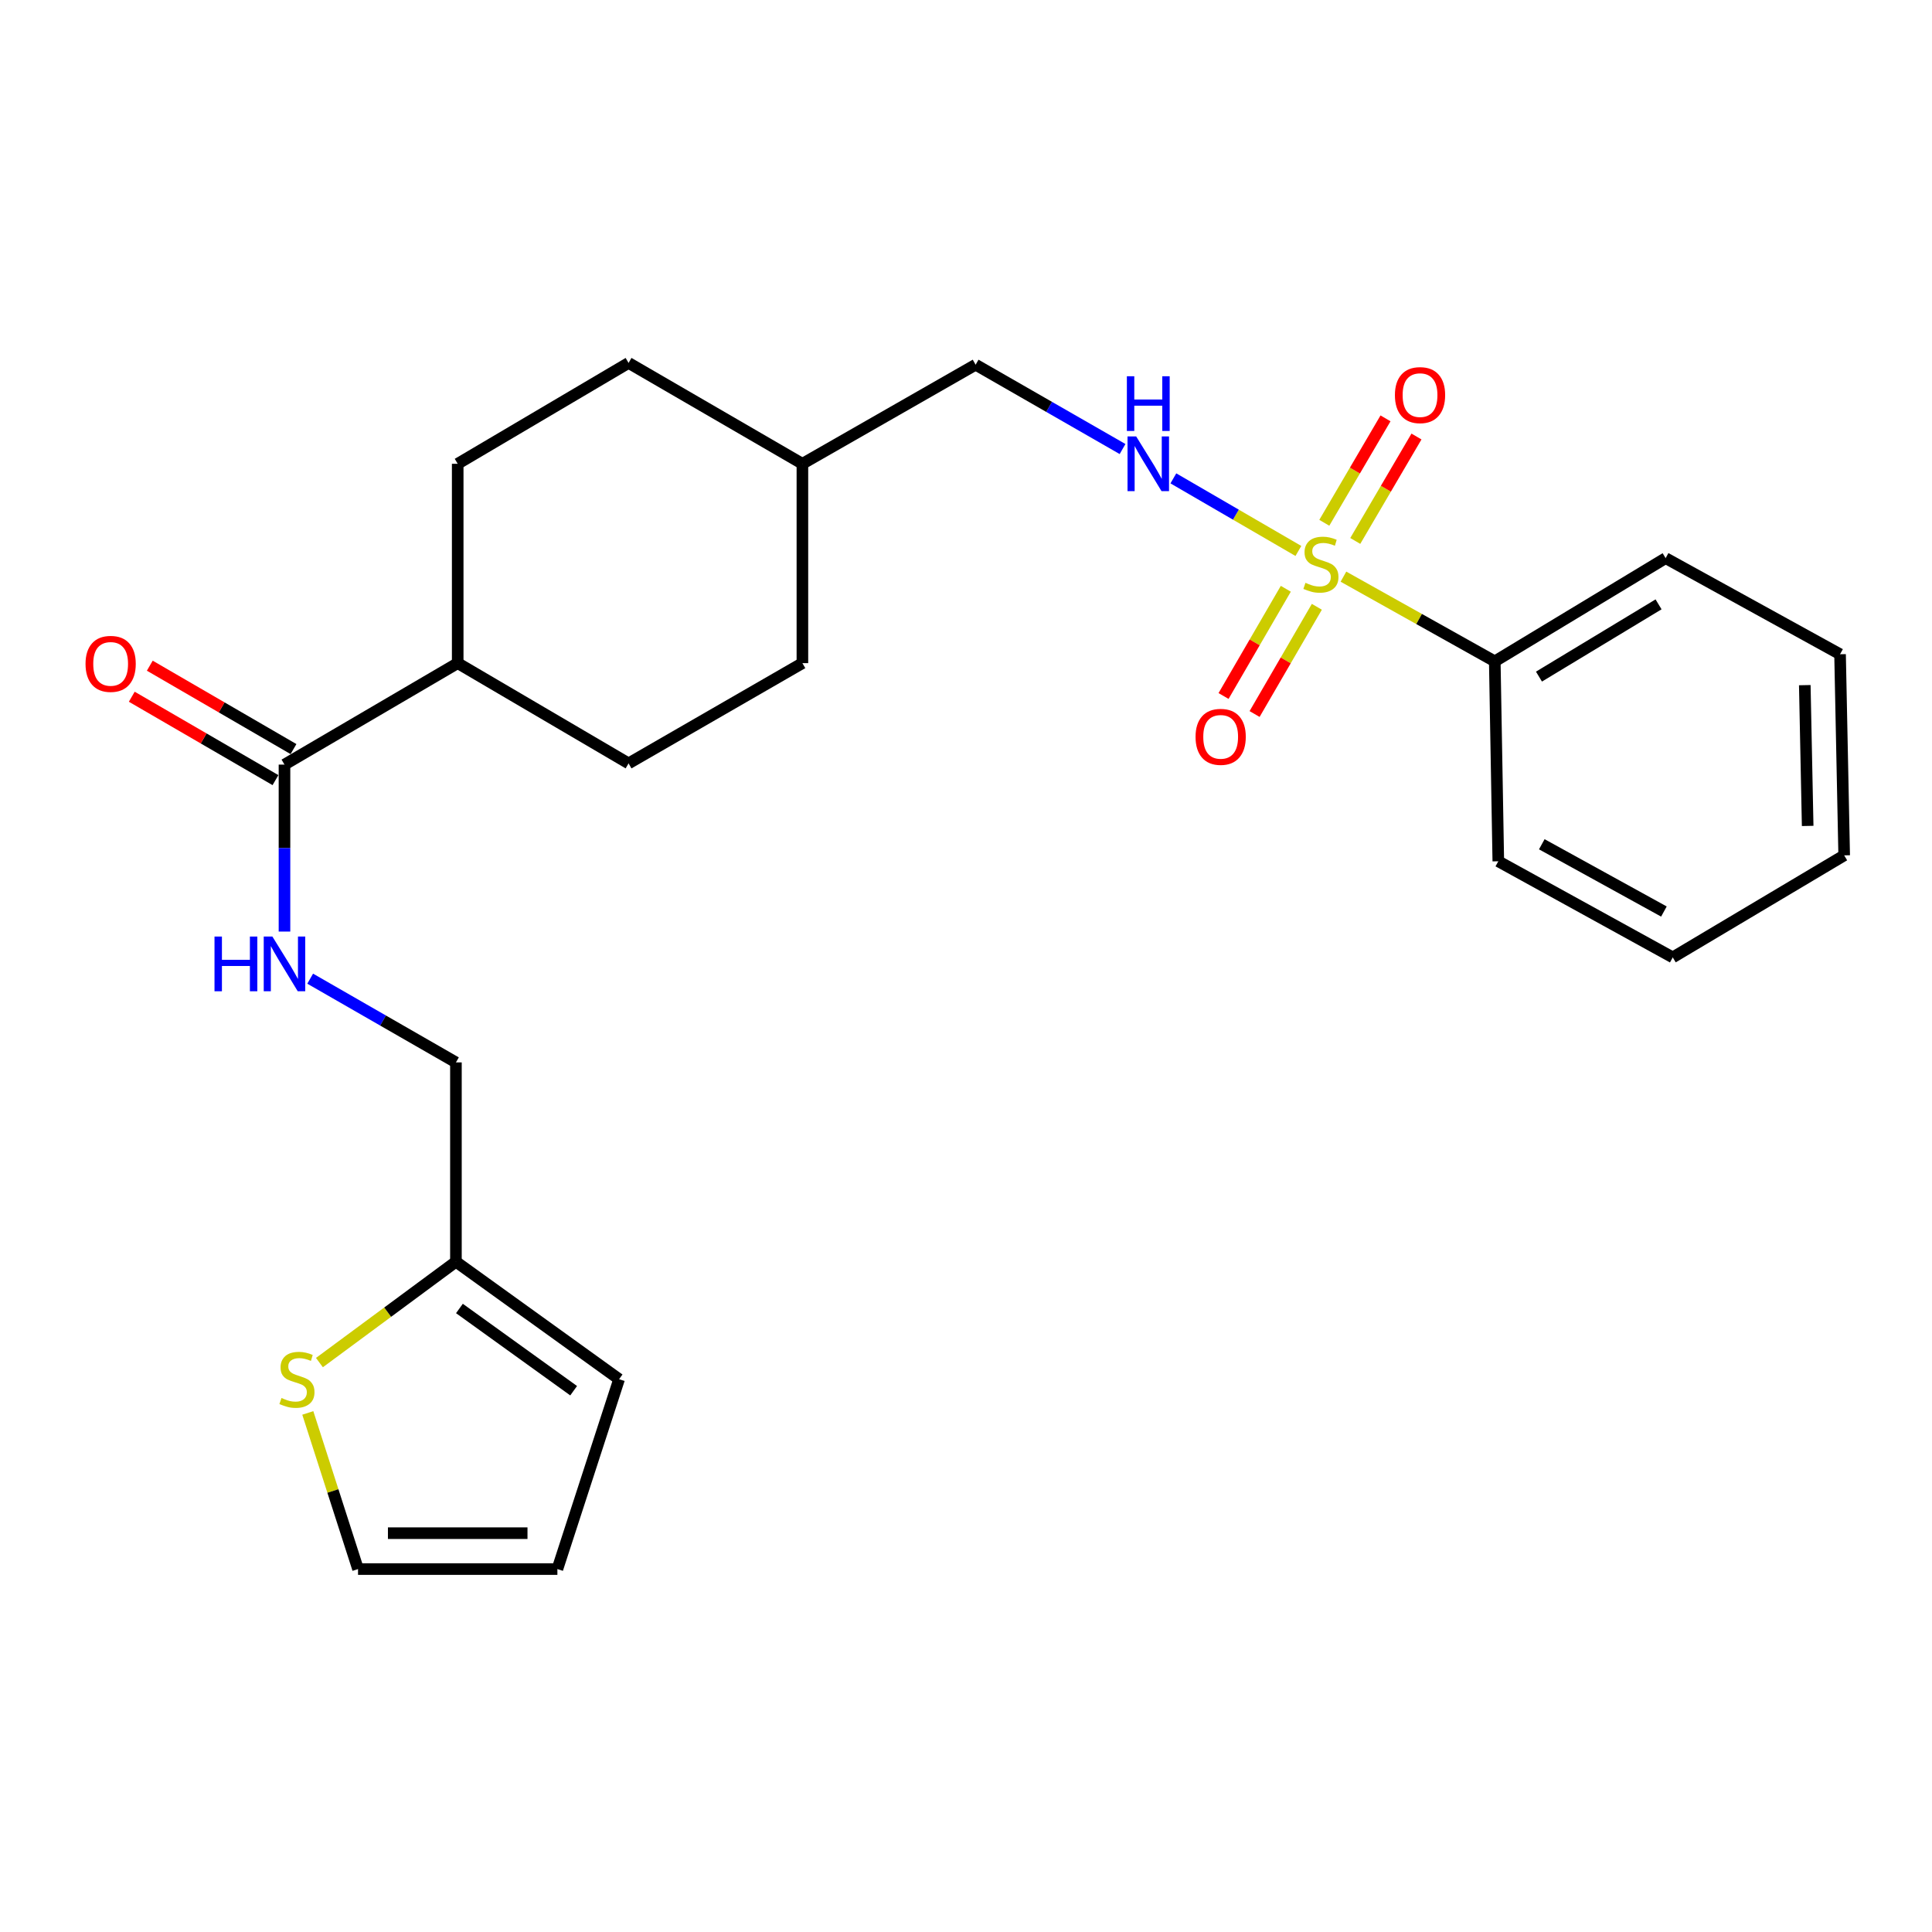 <?xml version='1.0' encoding='iso-8859-1'?>
<svg version='1.1' baseProfile='full'
              xmlns='http://www.w3.org/2000/svg'
                      xmlns:rdkit='http://www.rdkit.org/xml'
                      xmlns:xlink='http://www.w3.org/1999/xlink'
                  xml:space='preserve'
width='1000px' height='1000px' viewBox='0 0 1000 1000'>
<!-- END OF HEADER -->
<rect style='opacity:1.0;fill:#FFFFFF;stroke:none' width='1000' height='1000' x='0' y='0'> </rect>
<path class='bond-0' d='M 672.042,285.176 L 639.688,266.388' style='fill:none;fill-rule:evenodd;stroke:#CCCC00;stroke-width:6px;stroke-linecap:butt;stroke-linejoin:miter;stroke-opacity:1' />
<path class='bond-0' d='M 639.688,266.388 L 607.333,247.601' style='fill:none;fill-rule:evenodd;stroke:#0000FF;stroke-width:6px;stroke-linecap:butt;stroke-linejoin:miter;stroke-opacity:1' />
<path class='bond-4' d='M 701.483,279.99 L 717.324,252.965' style='fill:none;fill-rule:evenodd;stroke:#CCCC00;stroke-width:6px;stroke-linecap:butt;stroke-linejoin:miter;stroke-opacity:1' />
<path class='bond-4' d='M 717.324,252.965 L 733.165,225.94' style='fill:none;fill-rule:evenodd;stroke:#FF0000;stroke-width:6px;stroke-linecap:butt;stroke-linejoin:miter;stroke-opacity:1' />
<path class='bond-4' d='M 685.454,270.595 L 701.295,243.569' style='fill:none;fill-rule:evenodd;stroke:#CCCC00;stroke-width:6px;stroke-linecap:butt;stroke-linejoin:miter;stroke-opacity:1' />
<path class='bond-4' d='M 701.295,243.569 L 717.136,216.544' style='fill:none;fill-rule:evenodd;stroke:#FF0000;stroke-width:6px;stroke-linecap:butt;stroke-linejoin:miter;stroke-opacity:1' />
<path class='bond-5' d='M 665.531,304.747 L 649.418,332.495' style='fill:none;fill-rule:evenodd;stroke:#CCCC00;stroke-width:6px;stroke-linecap:butt;stroke-linejoin:miter;stroke-opacity:1' />
<path class='bond-5' d='M 649.418,332.495 L 633.305,360.243' style='fill:none;fill-rule:evenodd;stroke:#FF0000;stroke-width:6px;stroke-linecap:butt;stroke-linejoin:miter;stroke-opacity:1' />
<path class='bond-5' d='M 681.598,314.077 L 665.485,341.825' style='fill:none;fill-rule:evenodd;stroke:#CCCC00;stroke-width:6px;stroke-linecap:butt;stroke-linejoin:miter;stroke-opacity:1' />
<path class='bond-5' d='M 665.485,341.825 L 649.372,369.573' style='fill:none;fill-rule:evenodd;stroke:#FF0000;stroke-width:6px;stroke-linecap:butt;stroke-linejoin:miter;stroke-opacity:1' />
<path class='bond-7' d='M 695.363,298.475 L 734.528,320.398' style='fill:none;fill-rule:evenodd;stroke:#CCCC00;stroke-width:6px;stroke-linecap:butt;stroke-linejoin:miter;stroke-opacity:1' />
<path class='bond-7' d='M 734.528,320.398 L 773.693,342.32' style='fill:none;fill-rule:evenodd;stroke:#000000;stroke-width:6px;stroke-linecap:butt;stroke-linejoin:miter;stroke-opacity:1' />
<path class='bond-16' d='M 581.031,232.418 L 543.005,210.594' style='fill:none;fill-rule:evenodd;stroke:#0000FF;stroke-width:6px;stroke-linecap:butt;stroke-linejoin:miter;stroke-opacity:1' />
<path class='bond-16' d='M 543.005,210.594 L 504.979,188.77' style='fill:none;fill-rule:evenodd;stroke:#000000;stroke-width:6px;stroke-linecap:butt;stroke-linejoin:miter;stroke-opacity:1' />
<path class='bond-1' d='M 147.248,395.758 L 236.905,343.239' style='fill:none;fill-rule:evenodd;stroke:#000000;stroke-width:6px;stroke-linecap:butt;stroke-linejoin:miter;stroke-opacity:1' />
<path class='bond-2' d='M 147.248,395.758 L 147.248,438.967' style='fill:none;fill-rule:evenodd;stroke:#000000;stroke-width:6px;stroke-linecap:butt;stroke-linejoin:miter;stroke-opacity:1' />
<path class='bond-2' d='M 147.248,438.967 L 147.248,482.177' style='fill:none;fill-rule:evenodd;stroke:#0000FF;stroke-width:6px;stroke-linecap:butt;stroke-linejoin:miter;stroke-opacity:1' />
<path class='bond-10' d='M 151.911,387.723 L 114.723,366.14' style='fill:none;fill-rule:evenodd;stroke:#000000;stroke-width:6px;stroke-linecap:butt;stroke-linejoin:miter;stroke-opacity:1' />
<path class='bond-10' d='M 114.723,366.14 L 77.535,344.558' style='fill:none;fill-rule:evenodd;stroke:#FF0000;stroke-width:6px;stroke-linecap:butt;stroke-linejoin:miter;stroke-opacity:1' />
<path class='bond-10' d='M 142.585,403.792 L 105.397,382.21' style='fill:none;fill-rule:evenodd;stroke:#000000;stroke-width:6px;stroke-linecap:butt;stroke-linejoin:miter;stroke-opacity:1' />
<path class='bond-10' d='M 105.397,382.21 L 68.209,360.627' style='fill:none;fill-rule:evenodd;stroke:#FF0000;stroke-width:6px;stroke-linecap:butt;stroke-linejoin:miter;stroke-opacity:1' />
<path class='bond-13' d='M 160.547,506.556 L 198.267,528.226' style='fill:none;fill-rule:evenodd;stroke:#0000FF;stroke-width:6px;stroke-linecap:butt;stroke-linejoin:miter;stroke-opacity:1' />
<path class='bond-13' d='M 198.267,528.226 L 235.987,549.897' style='fill:none;fill-rule:evenodd;stroke:#000000;stroke-width:6px;stroke-linecap:butt;stroke-linejoin:miter;stroke-opacity:1' />
<path class='bond-3' d='M 165.337,705.273 L 200.662,679.169' style='fill:none;fill-rule:evenodd;stroke:#CCCC00;stroke-width:6px;stroke-linecap:butt;stroke-linejoin:miter;stroke-opacity:1' />
<path class='bond-3' d='M 200.662,679.169 L 235.987,653.066' style='fill:none;fill-rule:evenodd;stroke:#000000;stroke-width:6px;stroke-linecap:butt;stroke-linejoin:miter;stroke-opacity:1' />
<path class='bond-9' d='M 159.317,731.334 L 172.316,771.741' style='fill:none;fill-rule:evenodd;stroke:#CCCC00;stroke-width:6px;stroke-linecap:butt;stroke-linejoin:miter;stroke-opacity:1' />
<path class='bond-9' d='M 172.316,771.741 L 185.316,812.149' style='fill:none;fill-rule:evenodd;stroke:#000000;stroke-width:6px;stroke-linecap:butt;stroke-linejoin:miter;stroke-opacity:1' />
<path class='bond-6' d='M 235.987,653.066 L 235.987,549.897' style='fill:none;fill-rule:evenodd;stroke:#000000;stroke-width:6px;stroke-linecap:butt;stroke-linejoin:miter;stroke-opacity:1' />
<path class='bond-11' d='M 235.987,653.066 L 320.442,713.873' style='fill:none;fill-rule:evenodd;stroke:#000000;stroke-width:6px;stroke-linecap:butt;stroke-linejoin:miter;stroke-opacity:1' />
<path class='bond-11' d='M 237.799,677.265 L 296.917,719.83' style='fill:none;fill-rule:evenodd;stroke:#000000;stroke-width:6px;stroke-linecap:butt;stroke-linejoin:miter;stroke-opacity:1' />
<path class='bond-20' d='M 773.693,342.32 L 862.122,288.894' style='fill:none;fill-rule:evenodd;stroke:#000000;stroke-width:6px;stroke-linecap:butt;stroke-linejoin:miter;stroke-opacity:1' />
<path class='bond-20' d='M 796.565,350.209 L 858.466,312.81' style='fill:none;fill-rule:evenodd;stroke:#000000;stroke-width:6px;stroke-linecap:butt;stroke-linejoin:miter;stroke-opacity:1' />
<path class='bond-21' d='M 773.693,342.32 L 775.52,445.799' style='fill:none;fill-rule:evenodd;stroke:#000000;stroke-width:6px;stroke-linecap:butt;stroke-linejoin:miter;stroke-opacity:1' />
<path class='bond-8' d='M 236.905,343.239 L 325.345,395.128' style='fill:none;fill-rule:evenodd;stroke:#000000;stroke-width:6px;stroke-linecap:butt;stroke-linejoin:miter;stroke-opacity:1' />
<path class='bond-26' d='M 236.905,343.239 L 236.905,240.06' style='fill:none;fill-rule:evenodd;stroke:#000000;stroke-width:6px;stroke-linecap:butt;stroke-linejoin:miter;stroke-opacity:1' />
<path class='bond-27' d='M 185.316,812.149 L 288.505,812.149' style='fill:none;fill-rule:evenodd;stroke:#000000;stroke-width:6px;stroke-linecap:butt;stroke-linejoin:miter;stroke-opacity:1' />
<path class='bond-27' d='M 200.794,793.569 L 273.027,793.569' style='fill:none;fill-rule:evenodd;stroke:#000000;stroke-width:6px;stroke-linecap:butt;stroke-linejoin:miter;stroke-opacity:1' />
<path class='bond-12' d='M 320.442,713.873 L 288.505,812.149' style='fill:none;fill-rule:evenodd;stroke:#000000;stroke-width:6px;stroke-linecap:butt;stroke-linejoin:miter;stroke-opacity:1' />
<path class='bond-14' d='M 236.905,240.06 L 325.345,187.851' style='fill:none;fill-rule:evenodd;stroke:#000000;stroke-width:6px;stroke-linecap:butt;stroke-linejoin:miter;stroke-opacity:1' />
<path class='bond-15' d='M 325.345,395.128 L 415.322,343.239' style='fill:none;fill-rule:evenodd;stroke:#000000;stroke-width:6px;stroke-linecap:butt;stroke-linejoin:miter;stroke-opacity:1' />
<path class='bond-19' d='M 504.979,188.77 L 415.322,240.06' style='fill:none;fill-rule:evenodd;stroke:#000000;stroke-width:6px;stroke-linecap:butt;stroke-linejoin:miter;stroke-opacity:1' />
<path class='bond-17' d='M 325.345,187.851 L 415.322,240.06' style='fill:none;fill-rule:evenodd;stroke:#000000;stroke-width:6px;stroke-linecap:butt;stroke-linejoin:miter;stroke-opacity:1' />
<path class='bond-18' d='M 415.322,343.239 L 415.322,240.06' style='fill:none;fill-rule:evenodd;stroke:#000000;stroke-width:6px;stroke-linecap:butt;stroke-linejoin:miter;stroke-opacity:1' />
<path class='bond-23' d='M 862.122,288.894 L 952.409,338.635' style='fill:none;fill-rule:evenodd;stroke:#000000;stroke-width:6px;stroke-linecap:butt;stroke-linejoin:miter;stroke-opacity:1' />
<path class='bond-22' d='M 775.52,445.799 L 865.817,495.541' style='fill:none;fill-rule:evenodd;stroke:#000000;stroke-width:6px;stroke-linecap:butt;stroke-linejoin:miter;stroke-opacity:1' />
<path class='bond-22' d='M 798.029,436.986 L 861.237,471.806' style='fill:none;fill-rule:evenodd;stroke:#000000;stroke-width:6px;stroke-linecap:butt;stroke-linejoin:miter;stroke-opacity:1' />
<path class='bond-24' d='M 865.817,495.541 L 954.545,442.733' style='fill:none;fill-rule:evenodd;stroke:#000000;stroke-width:6px;stroke-linecap:butt;stroke-linejoin:miter;stroke-opacity:1' />
<path class='bond-25' d='M 952.409,338.635 L 954.545,442.733' style='fill:none;fill-rule:evenodd;stroke:#000000;stroke-width:6px;stroke-linecap:butt;stroke-linejoin:miter;stroke-opacity:1' />
<path class='bond-25' d='M 934.154,354.631 L 935.649,427.5' style='fill:none;fill-rule:evenodd;stroke:#000000;stroke-width:6px;stroke-linecap:butt;stroke-linejoin:miter;stroke-opacity:1' />
<path  class='atom-0' d='M 675.705 301.669
Q 676.025 301.789, 677.345 302.349
Q 678.665 302.909, 680.105 303.269
Q 681.585 303.589, 683.025 303.589
Q 685.705 303.589, 687.265 302.309
Q 688.825 300.989, 688.825 298.709
Q 688.825 297.149, 688.025 296.189
Q 687.265 295.229, 686.065 294.709
Q 684.865 294.189, 682.865 293.589
Q 680.345 292.829, 678.825 292.109
Q 677.345 291.389, 676.265 289.869
Q 675.225 288.349, 675.225 285.789
Q 675.225 282.229, 677.625 280.029
Q 680.065 277.829, 684.865 277.829
Q 688.145 277.829, 691.865 279.389
L 690.945 282.469
Q 687.545 281.069, 684.985 281.069
Q 682.225 281.069, 680.705 282.229
Q 679.185 283.349, 679.225 285.309
Q 679.225 286.829, 679.985 287.749
Q 680.785 288.669, 681.905 289.189
Q 683.065 289.709, 684.985 290.309
Q 687.545 291.109, 689.065 291.909
Q 690.585 292.709, 691.665 294.349
Q 692.785 295.949, 692.785 298.709
Q 692.785 302.629, 690.145 304.749
Q 687.545 306.829, 683.185 306.829
Q 680.665 306.829, 678.745 306.269
Q 676.865 305.749, 674.625 304.829
L 675.705 301.669
' fill='#CCCC00'/>
<path  class='atom-1' d='M 588.087 225.9
L 597.367 240.9
Q 598.287 242.38, 599.767 245.06
Q 601.247 247.74, 601.327 247.9
L 601.327 225.9
L 605.087 225.9
L 605.087 254.22
L 601.207 254.22
L 591.247 237.82
Q 590.087 235.9, 588.847 233.7
Q 587.647 231.5, 587.287 230.82
L 587.287 254.22
L 583.607 254.22
L 583.607 225.9
L 588.087 225.9
' fill='#0000FF'/>
<path  class='atom-1' d='M 583.267 194.748
L 587.107 194.748
L 587.107 206.788
L 601.587 206.788
L 601.587 194.748
L 605.427 194.748
L 605.427 223.068
L 601.587 223.068
L 601.587 209.988
L 587.107 209.988
L 587.107 223.068
L 583.267 223.068
L 583.267 194.748
' fill='#0000FF'/>
<path  class='atom-3' d='M 111.028 484.756
L 114.868 484.756
L 114.868 496.796
L 129.348 496.796
L 129.348 484.756
L 133.188 484.756
L 133.188 513.076
L 129.348 513.076
L 129.348 499.996
L 114.868 499.996
L 114.868 513.076
L 111.028 513.076
L 111.028 484.756
' fill='#0000FF'/>
<path  class='atom-3' d='M 140.988 484.756
L 150.268 499.756
Q 151.188 501.236, 152.668 503.916
Q 154.148 506.596, 154.228 506.756
L 154.228 484.756
L 157.988 484.756
L 157.988 513.076
L 154.108 513.076
L 144.148 496.676
Q 142.988 494.756, 141.748 492.556
Q 140.548 490.356, 140.188 489.676
L 140.188 513.076
L 136.508 513.076
L 136.508 484.756
L 140.988 484.756
' fill='#0000FF'/>
<path  class='atom-4' d='M 145.699 723.593
Q 146.019 723.713, 147.339 724.273
Q 148.659 724.833, 150.099 725.193
Q 151.579 725.513, 153.019 725.513
Q 155.699 725.513, 157.259 724.233
Q 158.819 722.913, 158.819 720.633
Q 158.819 719.073, 158.019 718.113
Q 157.259 717.153, 156.059 716.633
Q 154.859 716.113, 152.859 715.513
Q 150.339 714.753, 148.819 714.033
Q 147.339 713.313, 146.259 711.793
Q 145.219 710.273, 145.219 707.713
Q 145.219 704.153, 147.619 701.953
Q 150.059 699.753, 154.859 699.753
Q 158.139 699.753, 161.859 701.313
L 160.939 704.393
Q 157.539 702.993, 154.979 702.993
Q 152.219 702.993, 150.699 704.153
Q 149.179 705.273, 149.219 707.233
Q 149.219 708.753, 149.979 709.673
Q 150.779 710.593, 151.899 711.113
Q 153.059 711.633, 154.979 712.233
Q 157.539 713.033, 159.059 713.833
Q 160.579 714.633, 161.659 716.273
Q 162.779 717.873, 162.779 720.633
Q 162.779 724.553, 160.139 726.673
Q 157.539 728.753, 153.179 728.753
Q 150.659 728.753, 148.739 728.193
Q 146.859 727.673, 144.619 726.753
L 145.699 723.593
' fill='#CCCC00'/>
<path  class='atom-5' d='M 722.006 204.508
Q 722.006 197.708, 725.366 193.908
Q 728.726 190.108, 735.006 190.108
Q 741.286 190.108, 744.646 193.908
Q 748.006 197.708, 748.006 204.508
Q 748.006 211.388, 744.606 215.308
Q 741.206 219.188, 735.006 219.188
Q 728.766 219.188, 725.366 215.308
Q 722.006 211.428, 722.006 204.508
M 735.006 215.988
Q 739.326 215.988, 741.646 213.108
Q 744.006 210.188, 744.006 204.508
Q 744.006 198.948, 741.646 196.148
Q 739.326 193.308, 735.006 193.308
Q 730.686 193.308, 728.326 196.108
Q 726.006 198.908, 726.006 204.508
Q 726.006 210.228, 728.326 213.108
Q 730.686 215.988, 735.006 215.988
' fill='#FF0000'/>
<path  class='atom-6' d='M 618.816 381.387
Q 618.816 374.587, 622.176 370.787
Q 625.536 366.987, 631.816 366.987
Q 638.096 366.987, 641.456 370.787
Q 644.816 374.587, 644.816 381.387
Q 644.816 388.267, 641.416 392.187
Q 638.016 396.067, 631.816 396.067
Q 625.576 396.067, 622.176 392.187
Q 618.816 388.307, 618.816 381.387
M 631.816 392.867
Q 636.136 392.867, 638.456 389.987
Q 640.816 387.067, 640.816 381.387
Q 640.816 375.827, 638.456 373.027
Q 636.136 370.187, 631.816 370.187
Q 627.496 370.187, 625.136 372.987
Q 622.816 375.787, 622.816 381.387
Q 622.816 387.107, 625.136 389.987
Q 627.496 392.867, 631.816 392.867
' fill='#FF0000'/>
<path  class='atom-11' d='M 44.271 343.618
Q 44.271 336.818, 47.631 333.018
Q 50.991 329.218, 57.271 329.218
Q 63.551 329.218, 66.911 333.018
Q 70.271 336.818, 70.271 343.618
Q 70.271 350.498, 66.871 354.418
Q 63.471 358.298, 57.271 358.298
Q 51.031 358.298, 47.631 354.418
Q 44.271 350.538, 44.271 343.618
M 57.271 355.098
Q 61.591 355.098, 63.911 352.218
Q 66.271 349.298, 66.271 343.618
Q 66.271 338.058, 63.911 335.258
Q 61.591 332.418, 57.271 332.418
Q 52.951 332.418, 50.591 335.218
Q 48.271 338.018, 48.271 343.618
Q 48.271 349.338, 50.591 352.218
Q 52.951 355.098, 57.271 355.098
' fill='#FF0000'/>
</svg>
